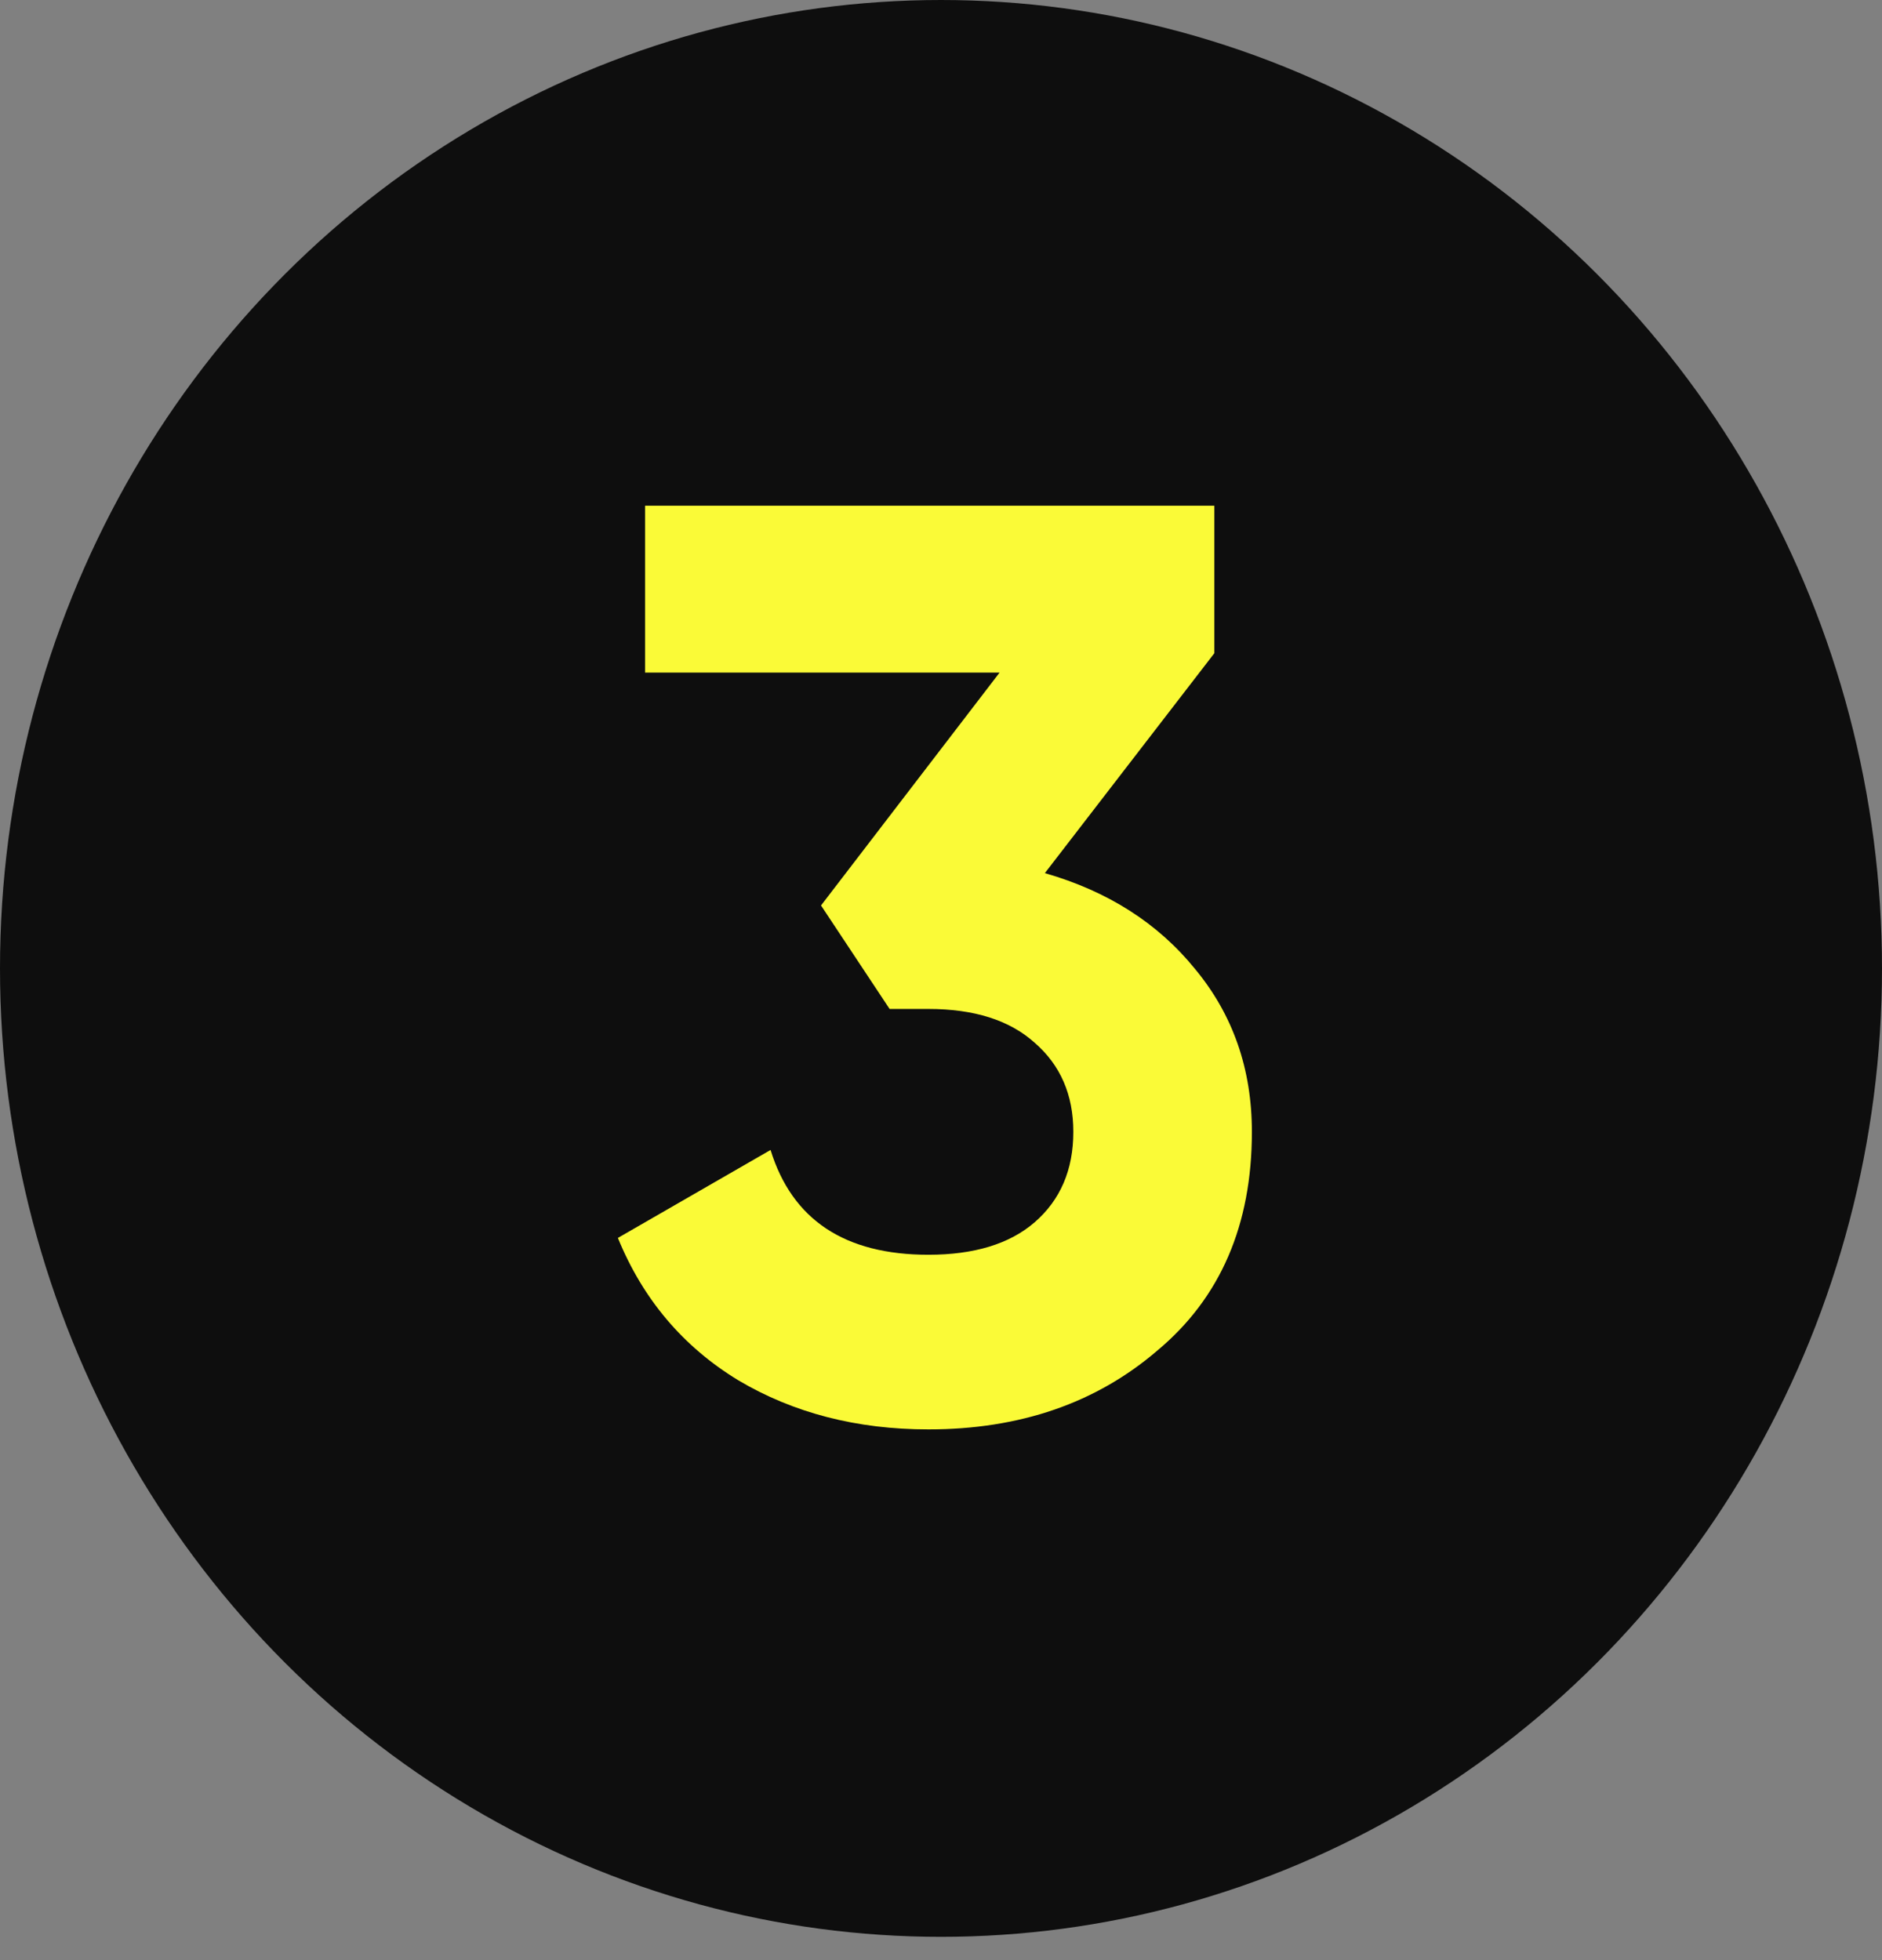 <?xml version="1.0" encoding="UTF-8"?> <svg xmlns="http://www.w3.org/2000/svg" width="48" height="50" viewBox="0 0 48 50" fill="none"><rect x="0" y="0" width="48" height="50" fill="#808080" stroke="none"/> <ellipse cx="24" cy="24.703" rx="24" ry="24.703" fill="#0E0E0E"></ellipse> <path d="M30.972 16.662L26.649 22.272C28.255 22.734 29.531 23.548 30.477 24.714C31.445 25.88 31.929 27.266 31.929 28.872C31.929 31.248 31.126 33.107 29.52 34.449C27.958 35.791 26.011 36.462 23.679 36.462C21.853 36.462 20.236 36.044 18.828 35.208C17.42 34.35 16.397 33.14 15.759 31.578L19.653 29.334C20.203 31.116 21.545 32.007 23.679 32.007C24.845 32.007 25.747 31.732 26.385 31.182C27.045 30.61 27.375 29.84 27.375 28.872C27.375 27.926 27.045 27.167 26.385 26.595C25.747 26.023 24.845 25.737 23.679 25.737H22.689L20.94 23.097L25.494 17.157H16.452V12.9H30.972V16.662Z" fill="#FAFA37"></path> </svg> 